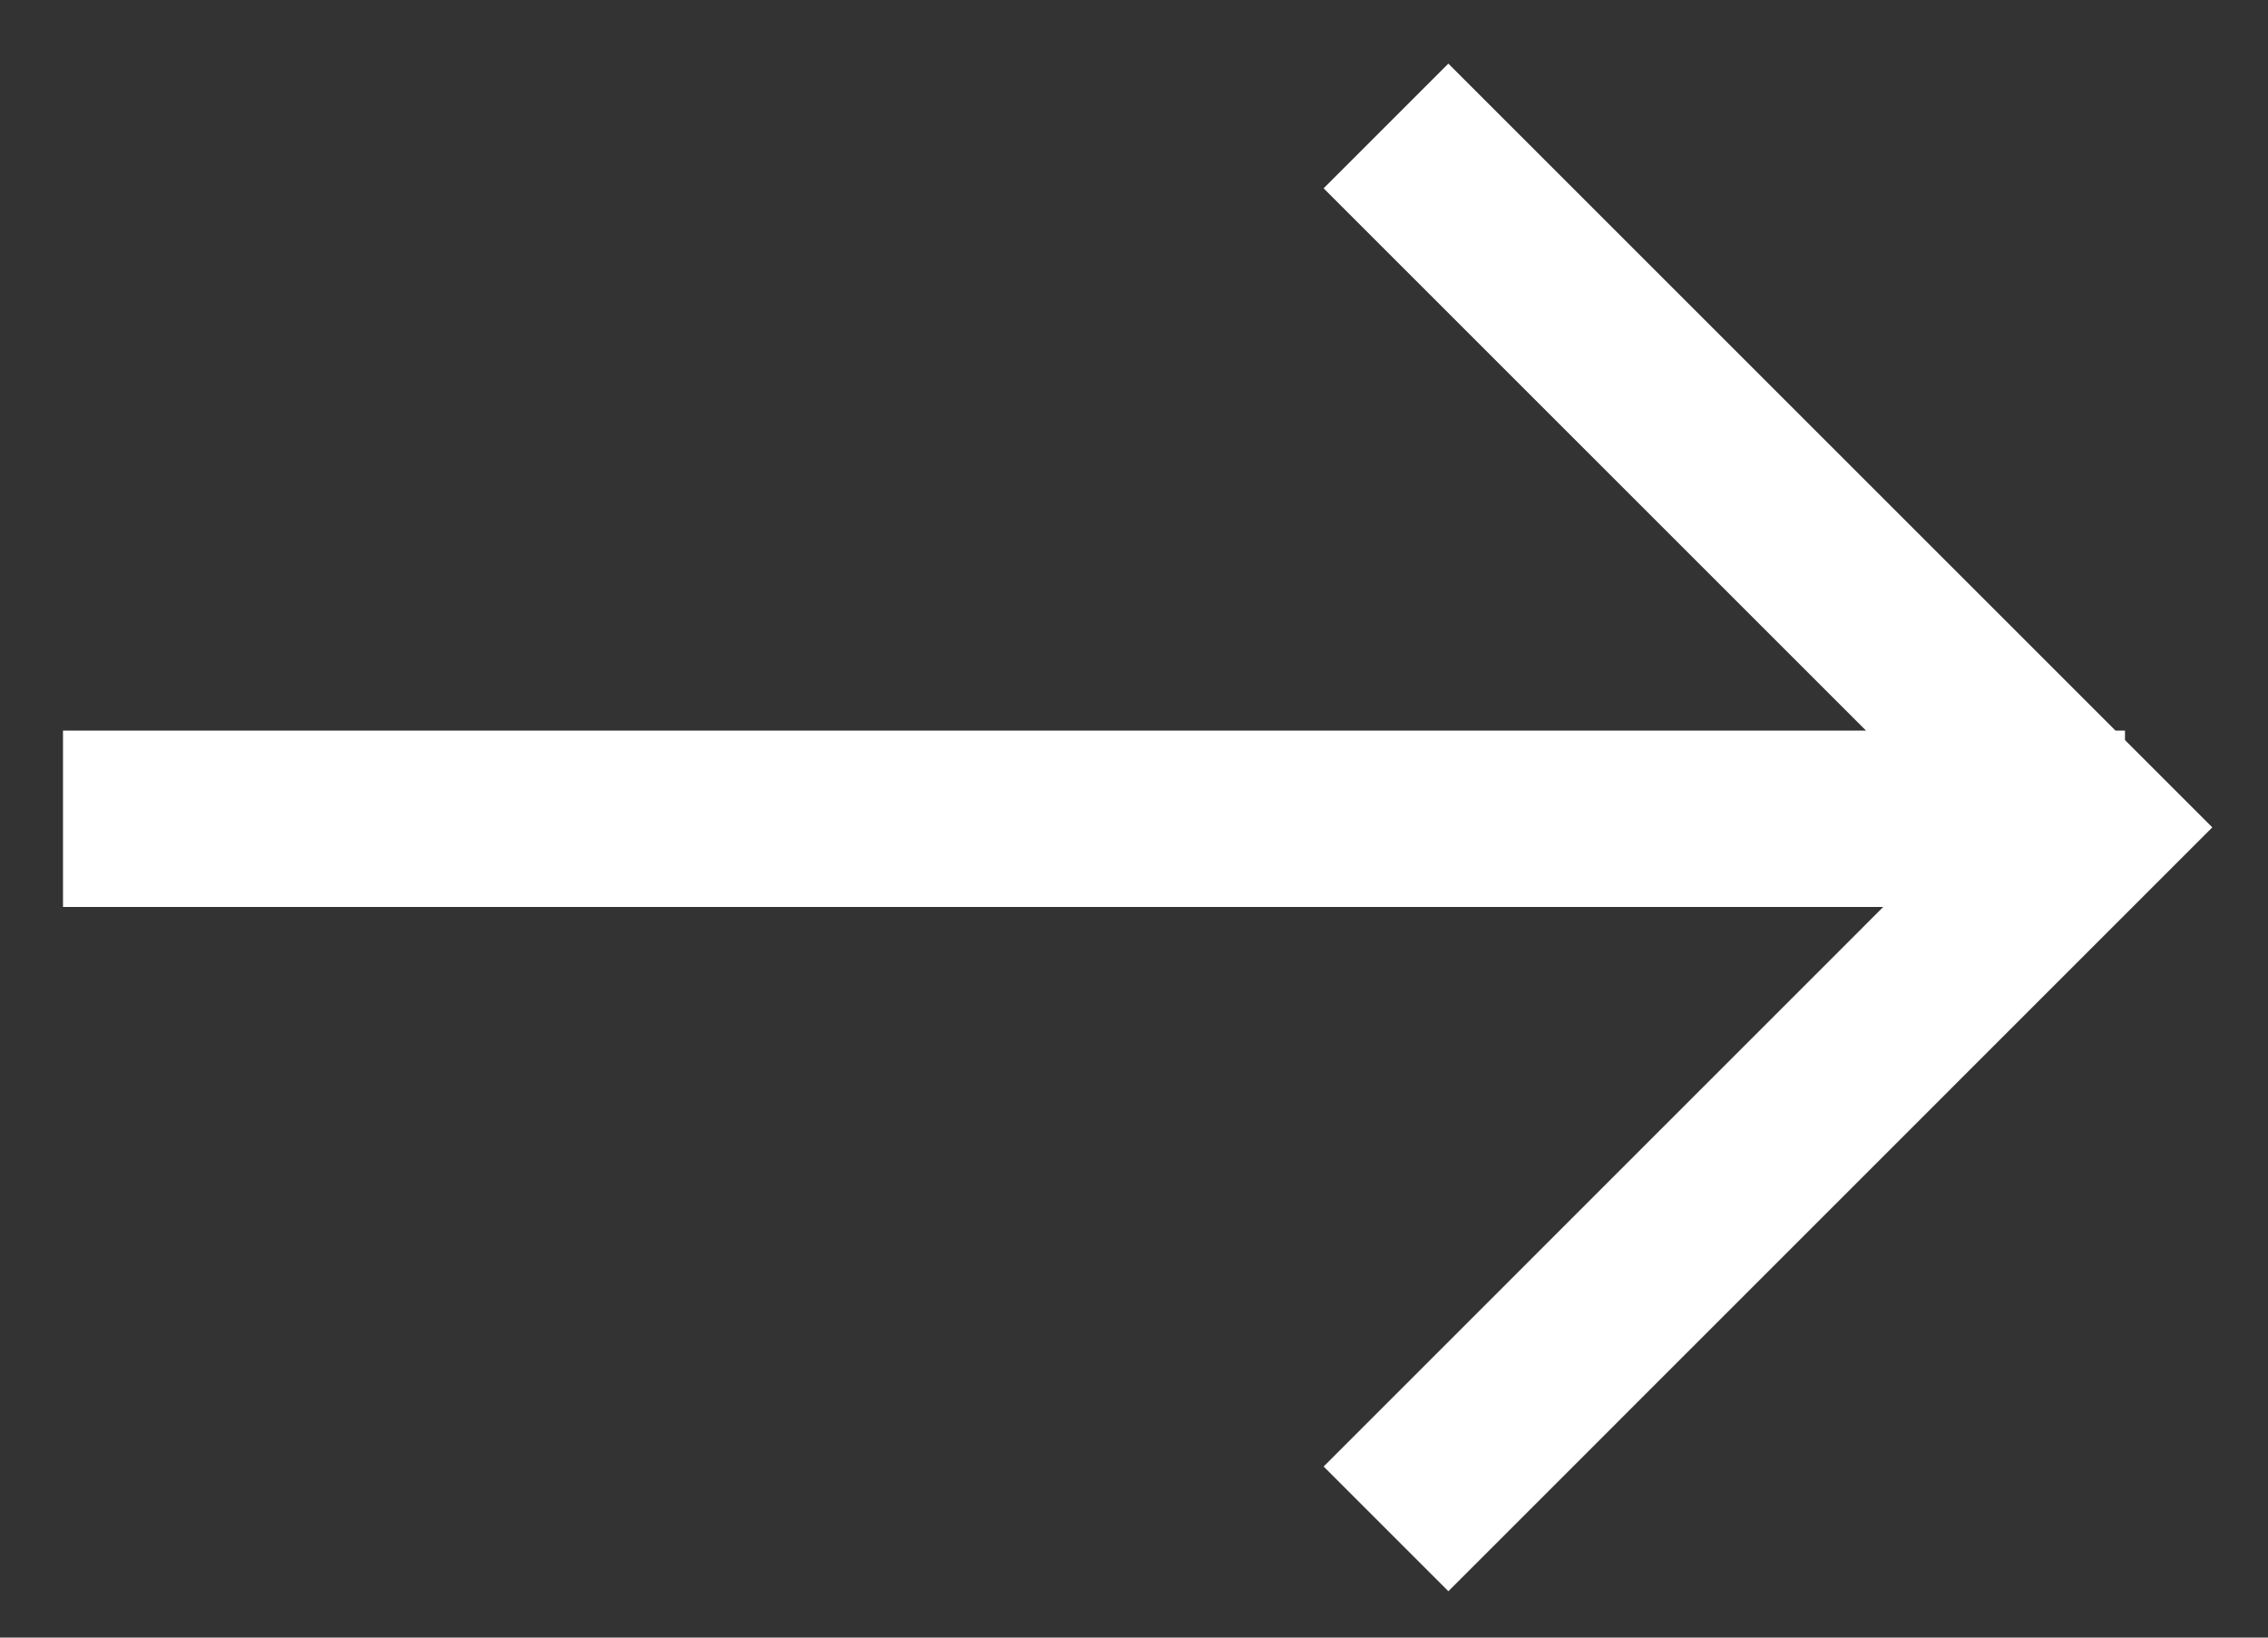 <svg width="18" height="13" viewBox="0 0 18 13" xmlns="http://www.w3.org/2000/svg">
    <rect x="0" y="0" width="18" height="13" fill="#333333" stroke="none"/>
    <g stroke="#ffffff" stroke-width="1.4" fill="none" fill-rule="evenodd">
        <path d="M.5 6.5h16.365M11 1l5.568 5.568L11 12.137"/>
    </g>
</svg>
